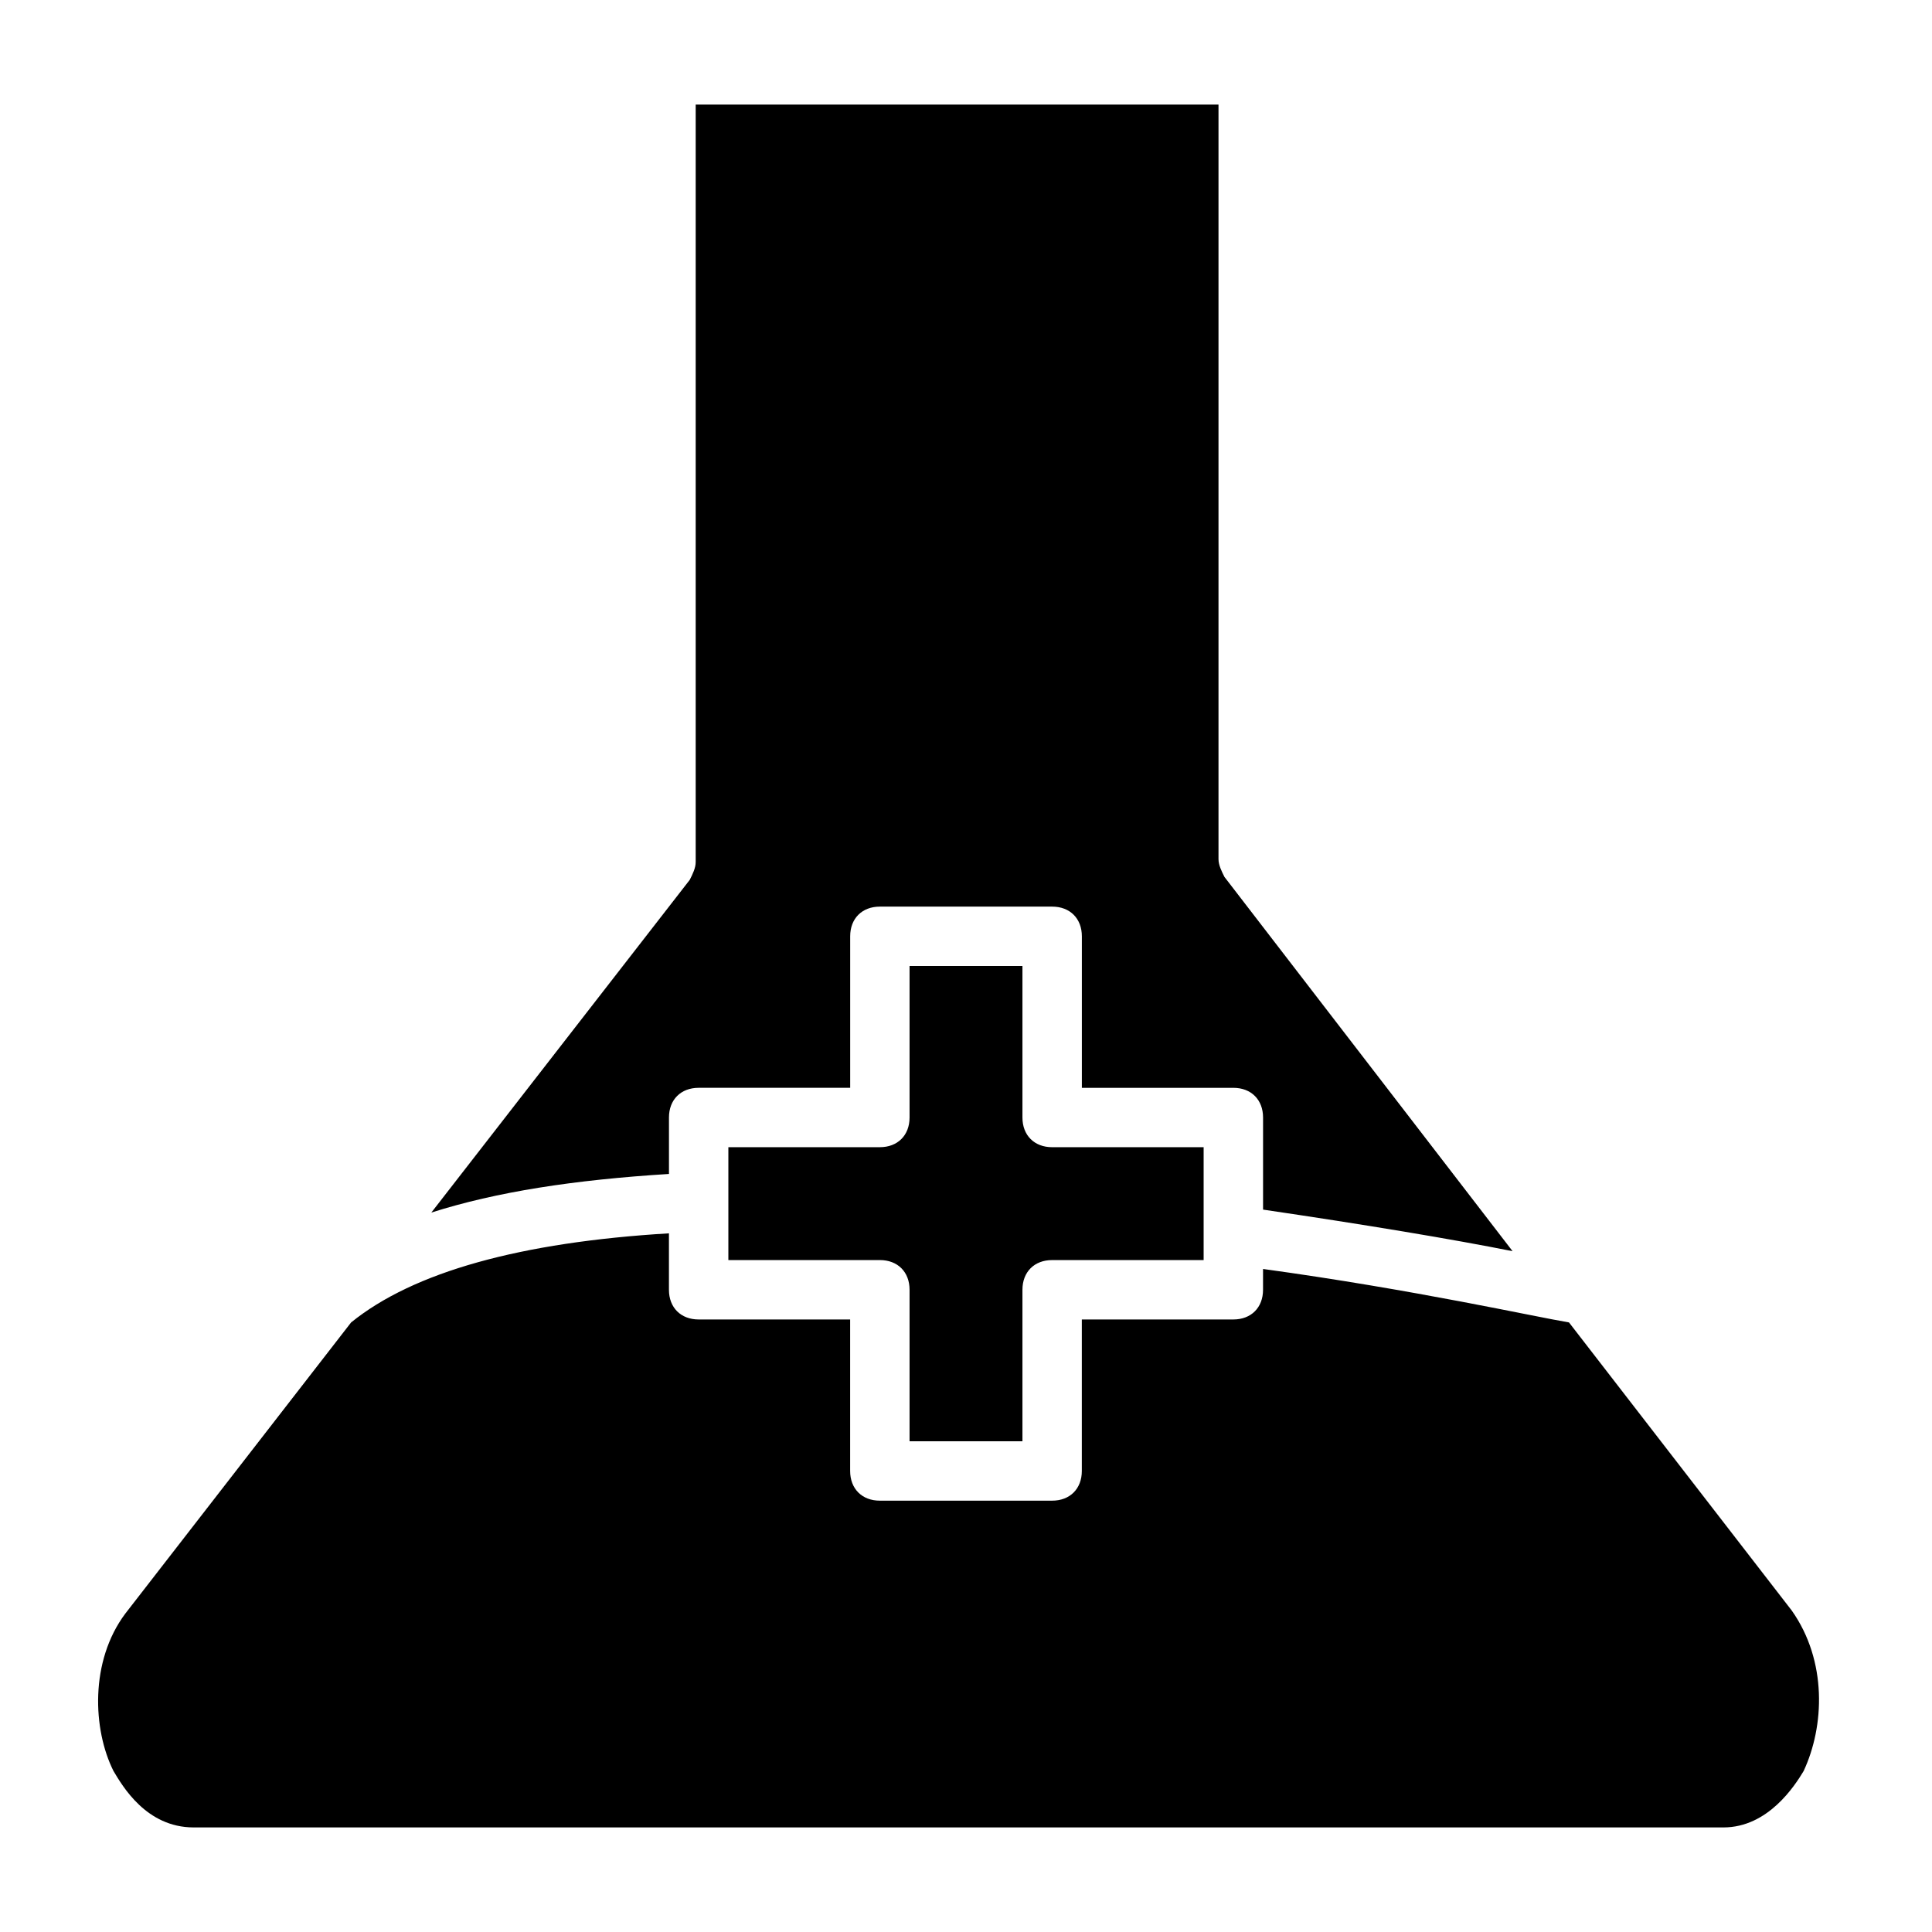 <?xml version="1.0" encoding="UTF-8"?>
<!-- Uploaded to: SVG Repo, www.svgrepo.com, Generator: SVG Repo Mixer Tools -->
<svg fill="#000000" width="800px" height="800px" version="1.1" viewBox="144 144 512 512" xmlns="http://www.w3.org/2000/svg">
 <path d="m326.79 377.17c0.789-1.574 1.574-3.148 1.574-4.723v-200.73h138.55v199.95c0 1.574 0.789 3.148 1.574 4.723l76.359 99.188c-15.742-3.148-39.359-7.086-66.125-11.02v-24.402c0-4.723-3.148-7.871-7.871-7.871h-40.148v-40.152c0-4.723-3.148-7.871-7.871-7.871h-45.656c-4.723 0-7.871 3.148-7.871 7.871v40.148h-40.152c-4.723 0-7.871 3.148-7.871 7.871v14.957c-25.191 1.574-45.656 4.723-62.977 10.234zm50.379 100.76h-40.145v-29.914h40.148c4.723 0 7.871-3.148 7.871-7.871v-40.145h29.914v40.148c0 4.723 3.148 7.871 7.871 7.871h40.148v29.914h-40.148c-4.723 0-7.871 3.148-7.871 7.871v40.145h-29.914v-40.148c0-4.719-3.148-7.871-7.875-7.871zm244.82 135.4c-2.359 3.934-9.445 14.957-21.254 14.957h-405.41c-12.594 0-18.895-11.02-21.254-14.957-5.512-11.02-6.297-29.125 3.148-41.723l59.828-77.145c16.531-13.383 44.871-21.258 84.23-23.617v14.957c0 4.723 3.148 7.871 7.871 7.871h40.148v40.148c0 4.723 3.148 7.871 7.871 7.871h45.656c4.723 0 7.871-3.148 7.871-7.871v-40.148h40.152c4.723 0 7.871-3.148 7.871-7.871v-5.512c40.148 5.512 71.637 12.594 81.082 14.168l59.039 76.359c9.449 13.383 8.66 30.703 3.148 42.512z"/>
</svg>